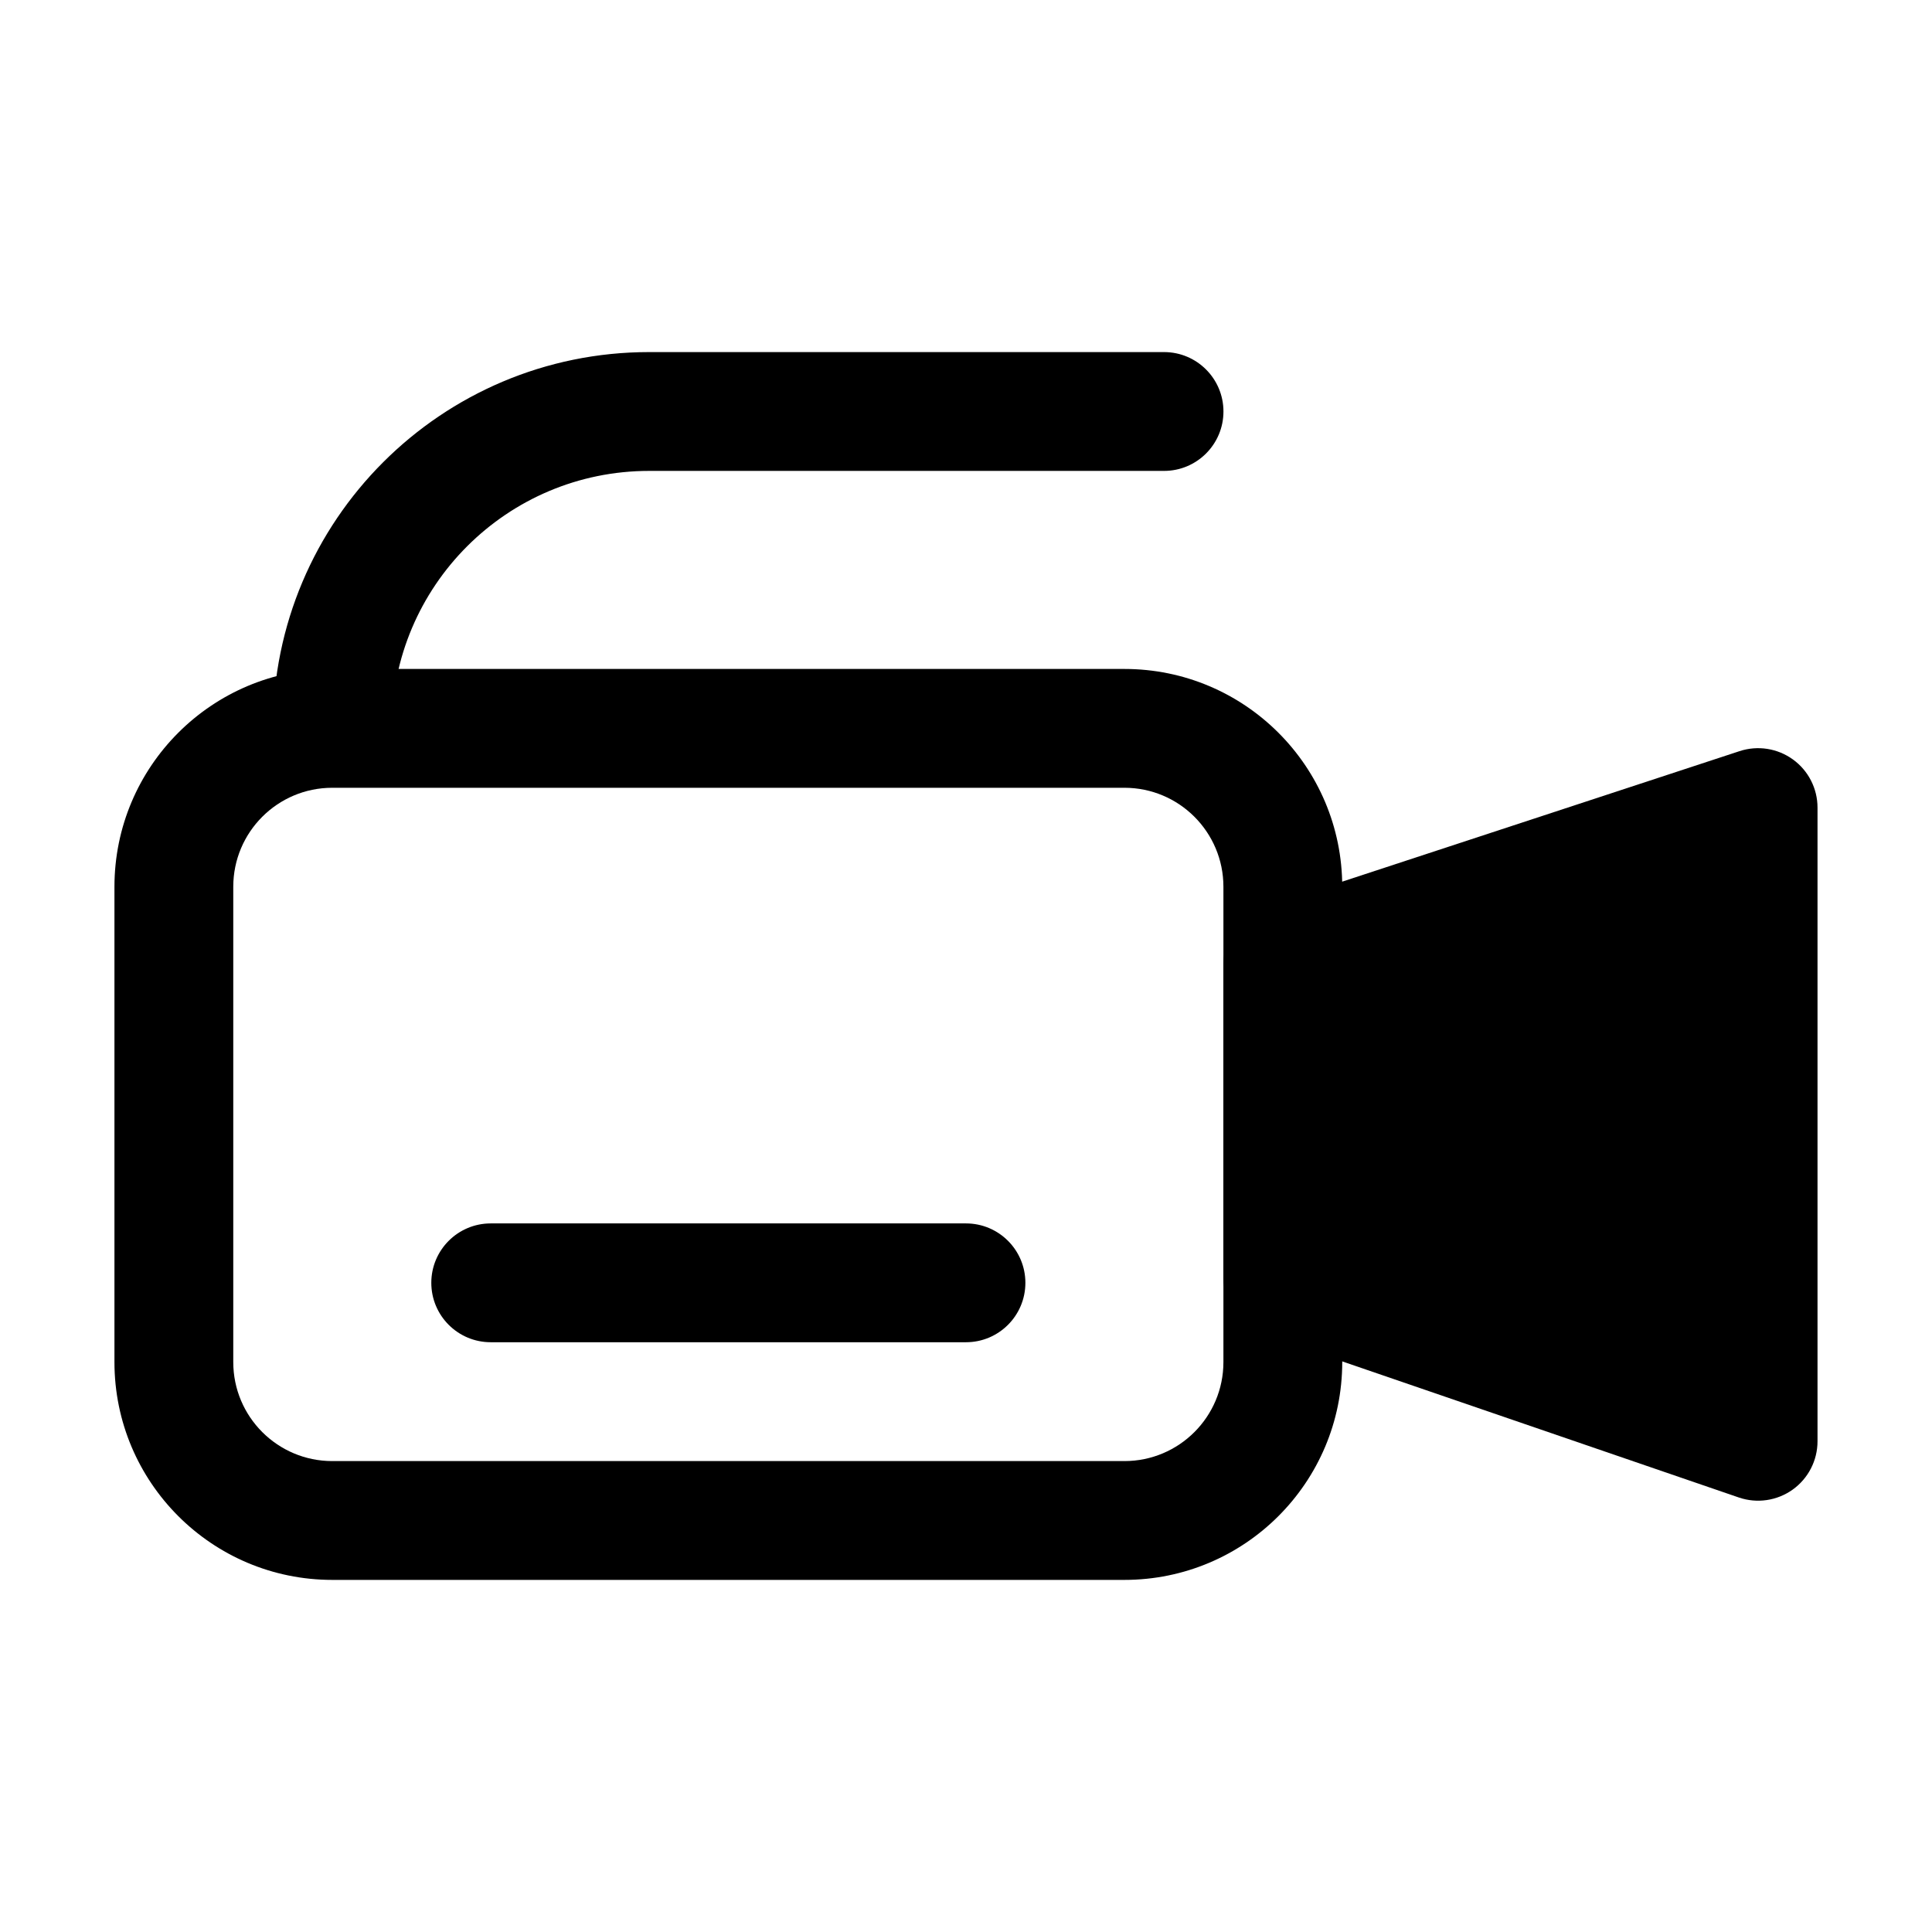 <?xml version="1.0" encoding="UTF-8"?>
<!-- Uploaded to: SVG Repo, www.svgrepo.com, Generator: SVG Repo Mixer Tools -->
<svg fill="#000000" width="800px" height="800px" version="1.1" viewBox="144 144 512 512" xmlns="http://www.w3.org/2000/svg">
 <g fill-rule="evenodd">
  <path d="m174.33 379.01c0-31.883 25.848-57.73 57.73-57.73h209.92c31.883 0 57.727 25.848 57.727 57.73v125.95c0 31.883-25.844 57.73-57.727 57.73h-209.92c-31.883 0-57.73-25.848-57.73-57.73zm57.73-26.242c-14.492 0-26.242 11.746-26.242 26.242v125.95c0 14.496 11.75 26.242 26.242 26.242h209.92c14.492 0 26.238-11.746 26.238-26.242v-125.95c0-14.496-11.746-26.242-26.238-26.242z"/>
  <path d="m625.66 358.02c0-5.051-2.422-9.793-6.512-12.754-4.09-2.961-9.348-3.781-14.145-2.207l-125.95 41.367c-6.465 2.125-10.832 8.156-10.832 14.961v83.352c0 6.723 4.273 12.707 10.633 14.891l125.95 43.219c4.809 1.648 10.121 0.875 14.262-2.078 4.137-2.957 6.594-7.727 6.594-12.816z"/>
  <path d="m258.3 483.96c0-8.691 7.051-15.742 15.746-15.742h125.95c8.695 0 15.742 7.051 15.742 15.742 0 8.695-7.047 15.746-15.742 15.746h-125.95c-8.695 0-15.746-7.051-15.746-15.746z"/>
  <path d="m216.32 337.02c0-55.07 44.645-99.715 99.715-99.715h136.45c8.691 0 15.742 7.051 15.742 15.746 0 8.695-7.051 15.742-15.742 15.742h-136.45c-37.68 0-68.227 30.547-68.227 68.227z"/>
 </g>
</svg>